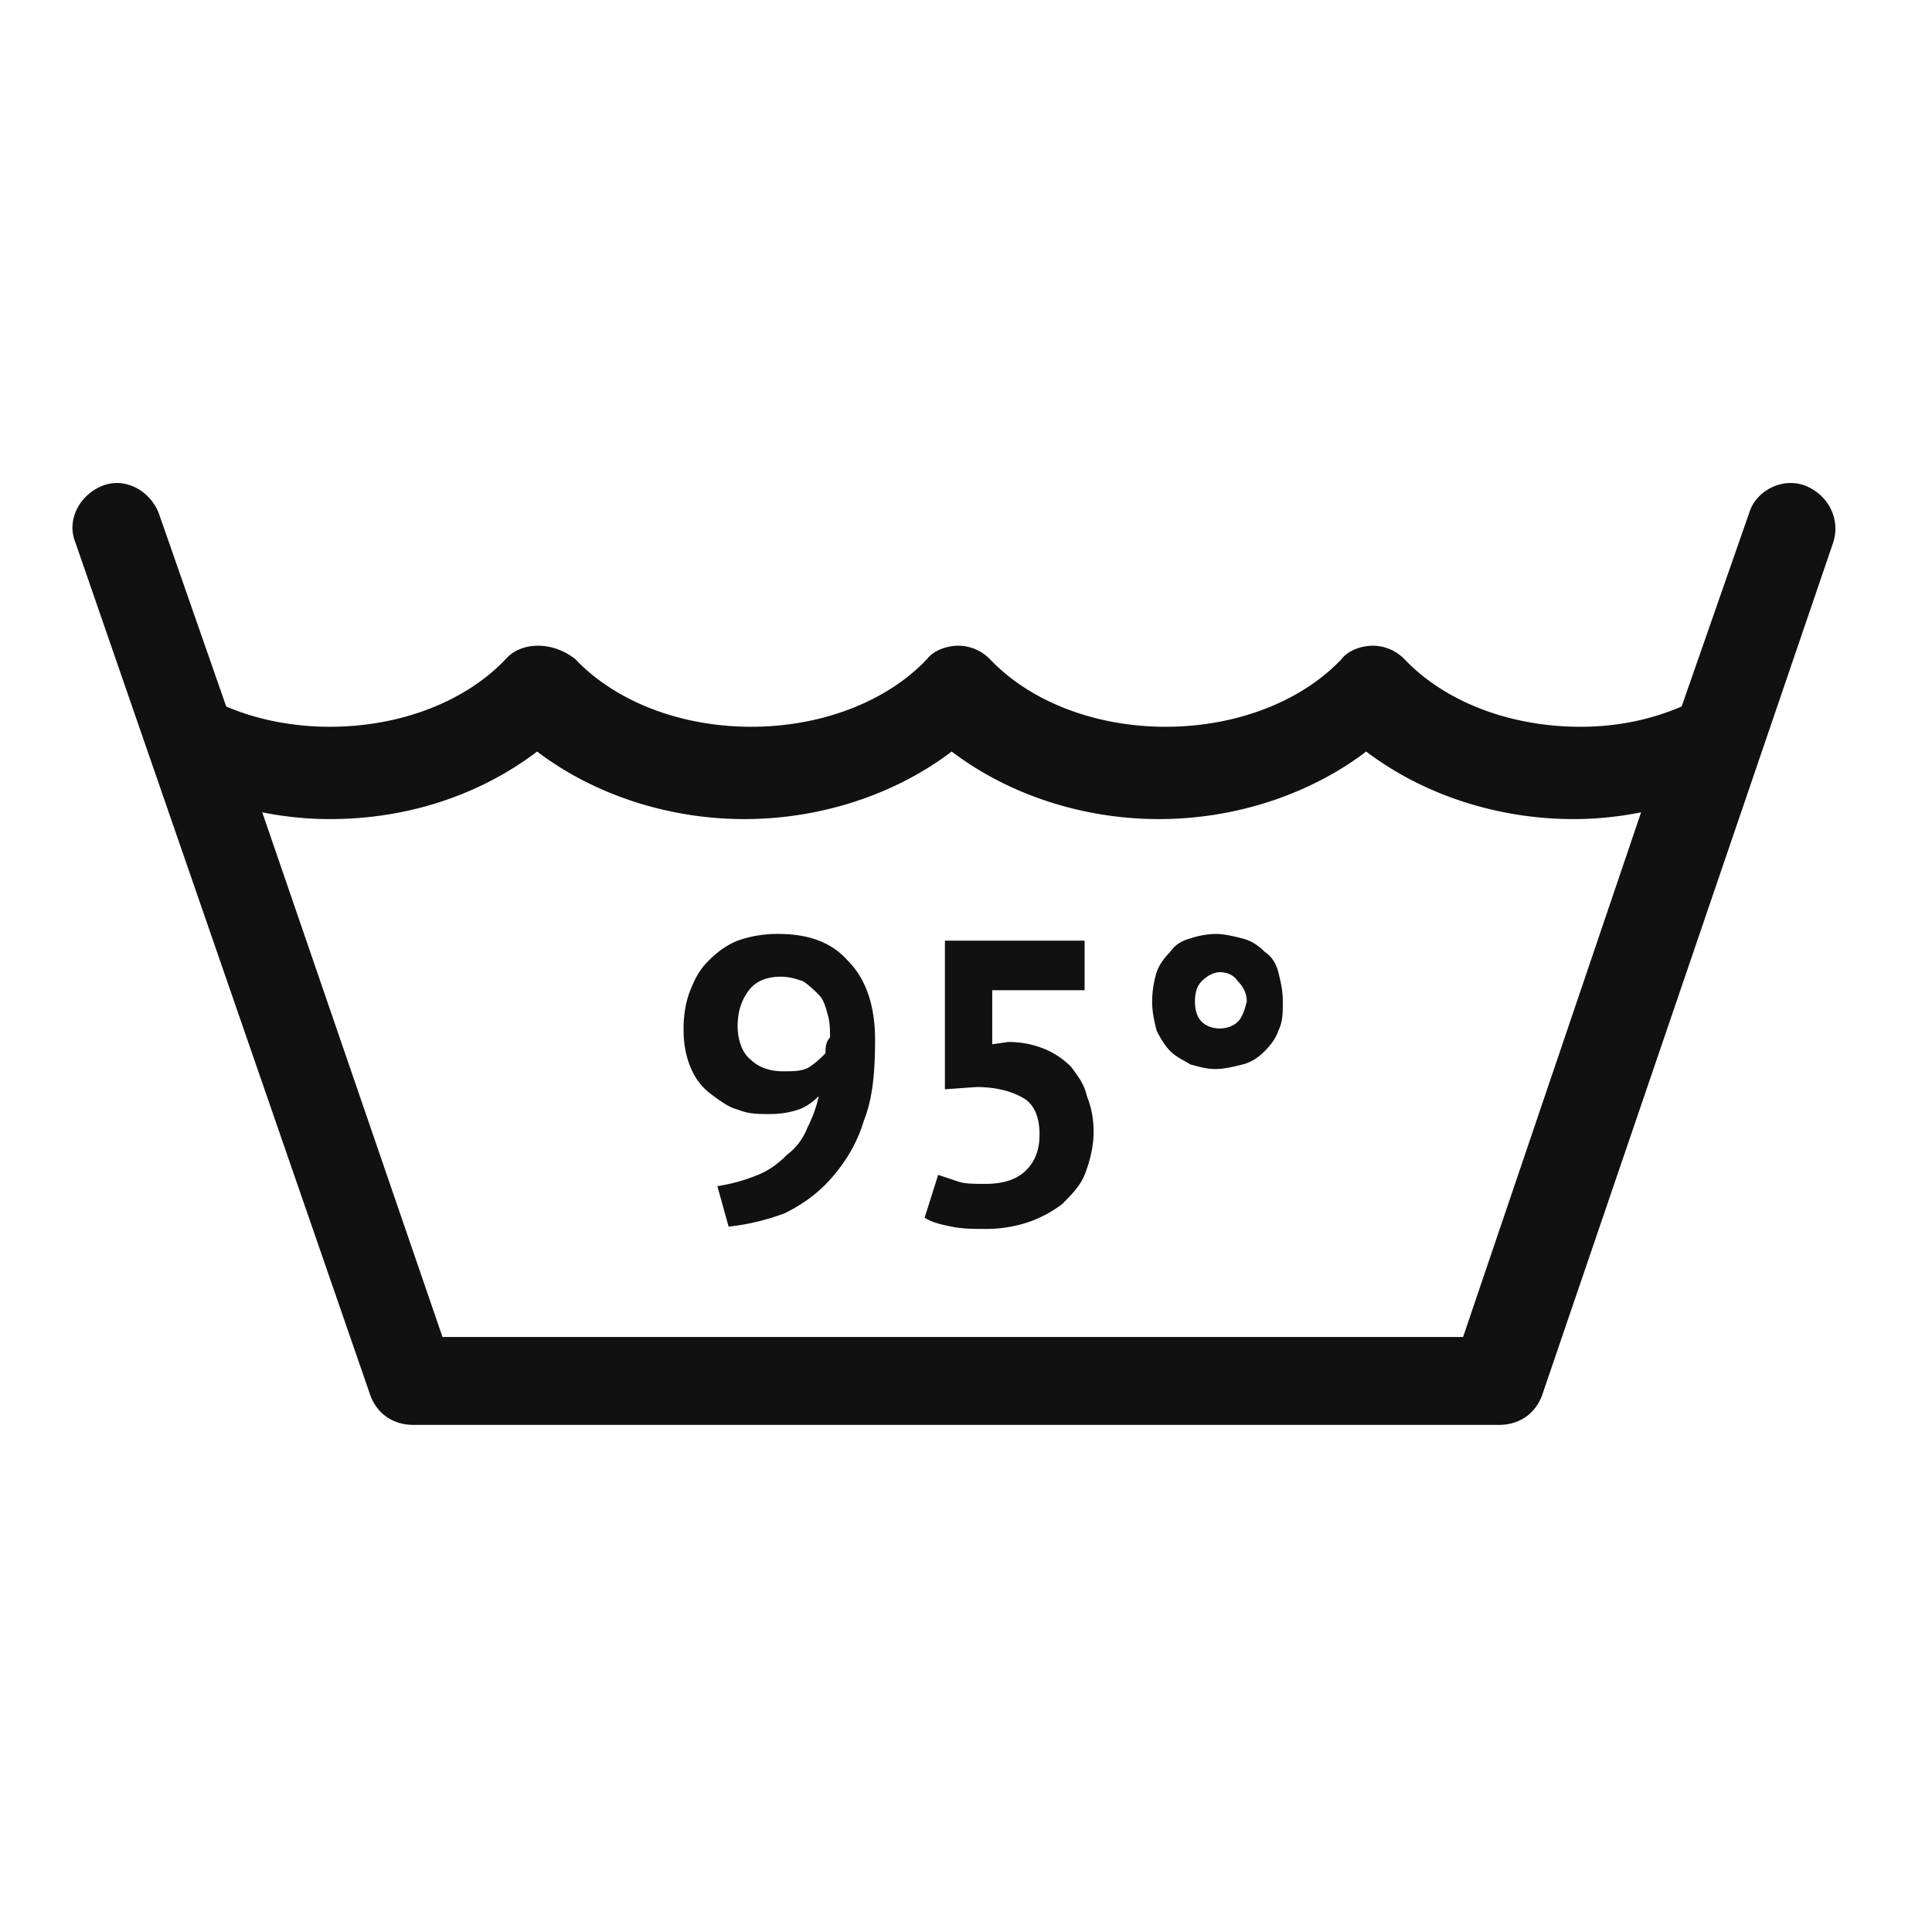 <svg width="80" height="80" viewBox="0 0 80 80" fill="none" xmlns="http://www.w3.org/2000/svg"><path d="M74.764 20.117c-.933-.373-2.053.186-2.333 1.119l-2.798 8.019q-1.96.84-4.198.839c-2.892 0-5.598-1.026-7.277-2.797a1.84 1.84 0 0 0-1.306-.56c-.466 0-1.026.187-1.306.56-1.68 1.771-4.385 2.797-7.277 2.797s-5.597-1.026-7.276-2.797a1.84 1.84 0 0 0-1.306-.56c-.467 0-1.027.187-1.306.56-1.68 1.771-4.385 2.797-7.277 2.797s-5.597-1.026-7.277-2.797c-.933-.746-2.239-.746-2.892 0-1.679 1.771-4.384 2.797-7.276 2.797-1.493 0-2.986-.28-4.292-.84L6.57 21.237c-.374-.933-1.4-1.492-2.333-1.12-.933.374-1.492 1.4-1.12 2.332l12.222 35.34c.28.746.933 1.212 1.772 1.212h44.966c.84 0 1.493-.466 1.773-1.212L75.883 22.54c.373-1.026-.186-2.051-1.12-2.424m-14.18 35.246h-42.26L10.86 33.637q1.4.28 2.799.28c3.265 0 6.25-1.026 8.582-2.797 2.333 1.771 5.411 2.797 8.583 2.797s6.25-1.026 8.583-2.797c2.332 1.771 5.41 2.797 8.582 2.797s6.25-1.026 8.583-2.797c2.332 1.771 5.41 2.797 8.583 2.797q1.4 0 2.799-.28zm-8.21-15.944c-.28-.28-.56-.467-.933-.56s-.746-.186-1.12-.186a3.4 3.4 0 0 0-1.026.186q-.56.14-.84.56-.419.42-.559.839c-.093.28-.187.746-.187 1.212s.094.84.187 1.212q.28.56.56.84c.28.28.56.372.84.559.373.093.653.186 1.026.186s.746-.093 1.12-.186c.372-.093.652-.28.932-.56q.42-.42.56-.839c.186-.373.186-.746.186-1.212s-.093-.84-.186-1.212q-.14-.56-.56-.84m-1.12 2.89c-.186.187-.466.28-.746.28s-.56-.093-.746-.28q-.28-.279-.28-.84 0-.559.28-.838c.187-.187.466-.373.746-.373s.56.093.746.373c.187.186.374.466.374.839-.094.373-.187.653-.373.84m-6.903 1.865c-.28-.28-.653-.56-1.12-.746a3.9 3.9 0 0 0-1.492-.28l-.653.094v-2.238h3.825v-2.052h-5.784v6.154l1.306-.093c.84 0 1.492.187 1.959.467.466.28.653.839.653 1.491s-.187 1.12-.56 1.492q-.56.56-1.679.56c-.466 0-.84 0-1.12-.094l-.839-.28-.56 1.773c.28.186.653.28 1.12.372.466.094.933.094 1.4.094a5.5 5.5 0 0 0 1.772-.28 5 5 0 0 0 1.399-.746c.373-.373.746-.746.933-1.212.186-.466.373-1.12.373-1.772 0-.56-.093-1.026-.28-1.492-.093-.466-.373-.839-.653-1.212m-12.128-5.501a4.9 4.9 0 0 0-1.679.28c-.466.186-.84.465-1.213.838s-.56.747-.746 1.213c-.187.466-.28 1.025-.28 1.585 0 .653.093 1.119.28 1.585q.28.7.84 1.119c.373.28.746.56 1.12.653.466.186.839.186 1.305.186.56 0 .933-.093 1.213-.186q.42-.14.84-.56c-.094.466-.28.933-.467 1.306q-.279.699-.84 1.119c-.373.373-.746.652-1.212.839a7.2 7.2 0 0 1-1.68.466l.467 1.678a9.5 9.5 0 0 0 2.332-.559c.747-.373 1.4-.84 1.96-1.492.56-.653 1.026-1.399 1.305-2.331.374-.932.467-2.051.467-3.357 0-1.399-.373-2.517-1.12-3.264-.653-.745-1.586-1.118-2.892-1.118m1.96 4.942c-.187.186-.374.373-.654.559s-.653.187-1.119.187c-.56 0-1.026-.187-1.306-.467-.373-.28-.56-.839-.56-1.398 0-.653.187-1.12.467-1.492.28-.373.746-.56 1.306-.56.373 0 .653.093.933.187.28.186.466.373.653.56.186.186.28.465.373.838.093.28.093.653.093.933-.187.186-.187.466-.187.653" fill="#111"/></svg>